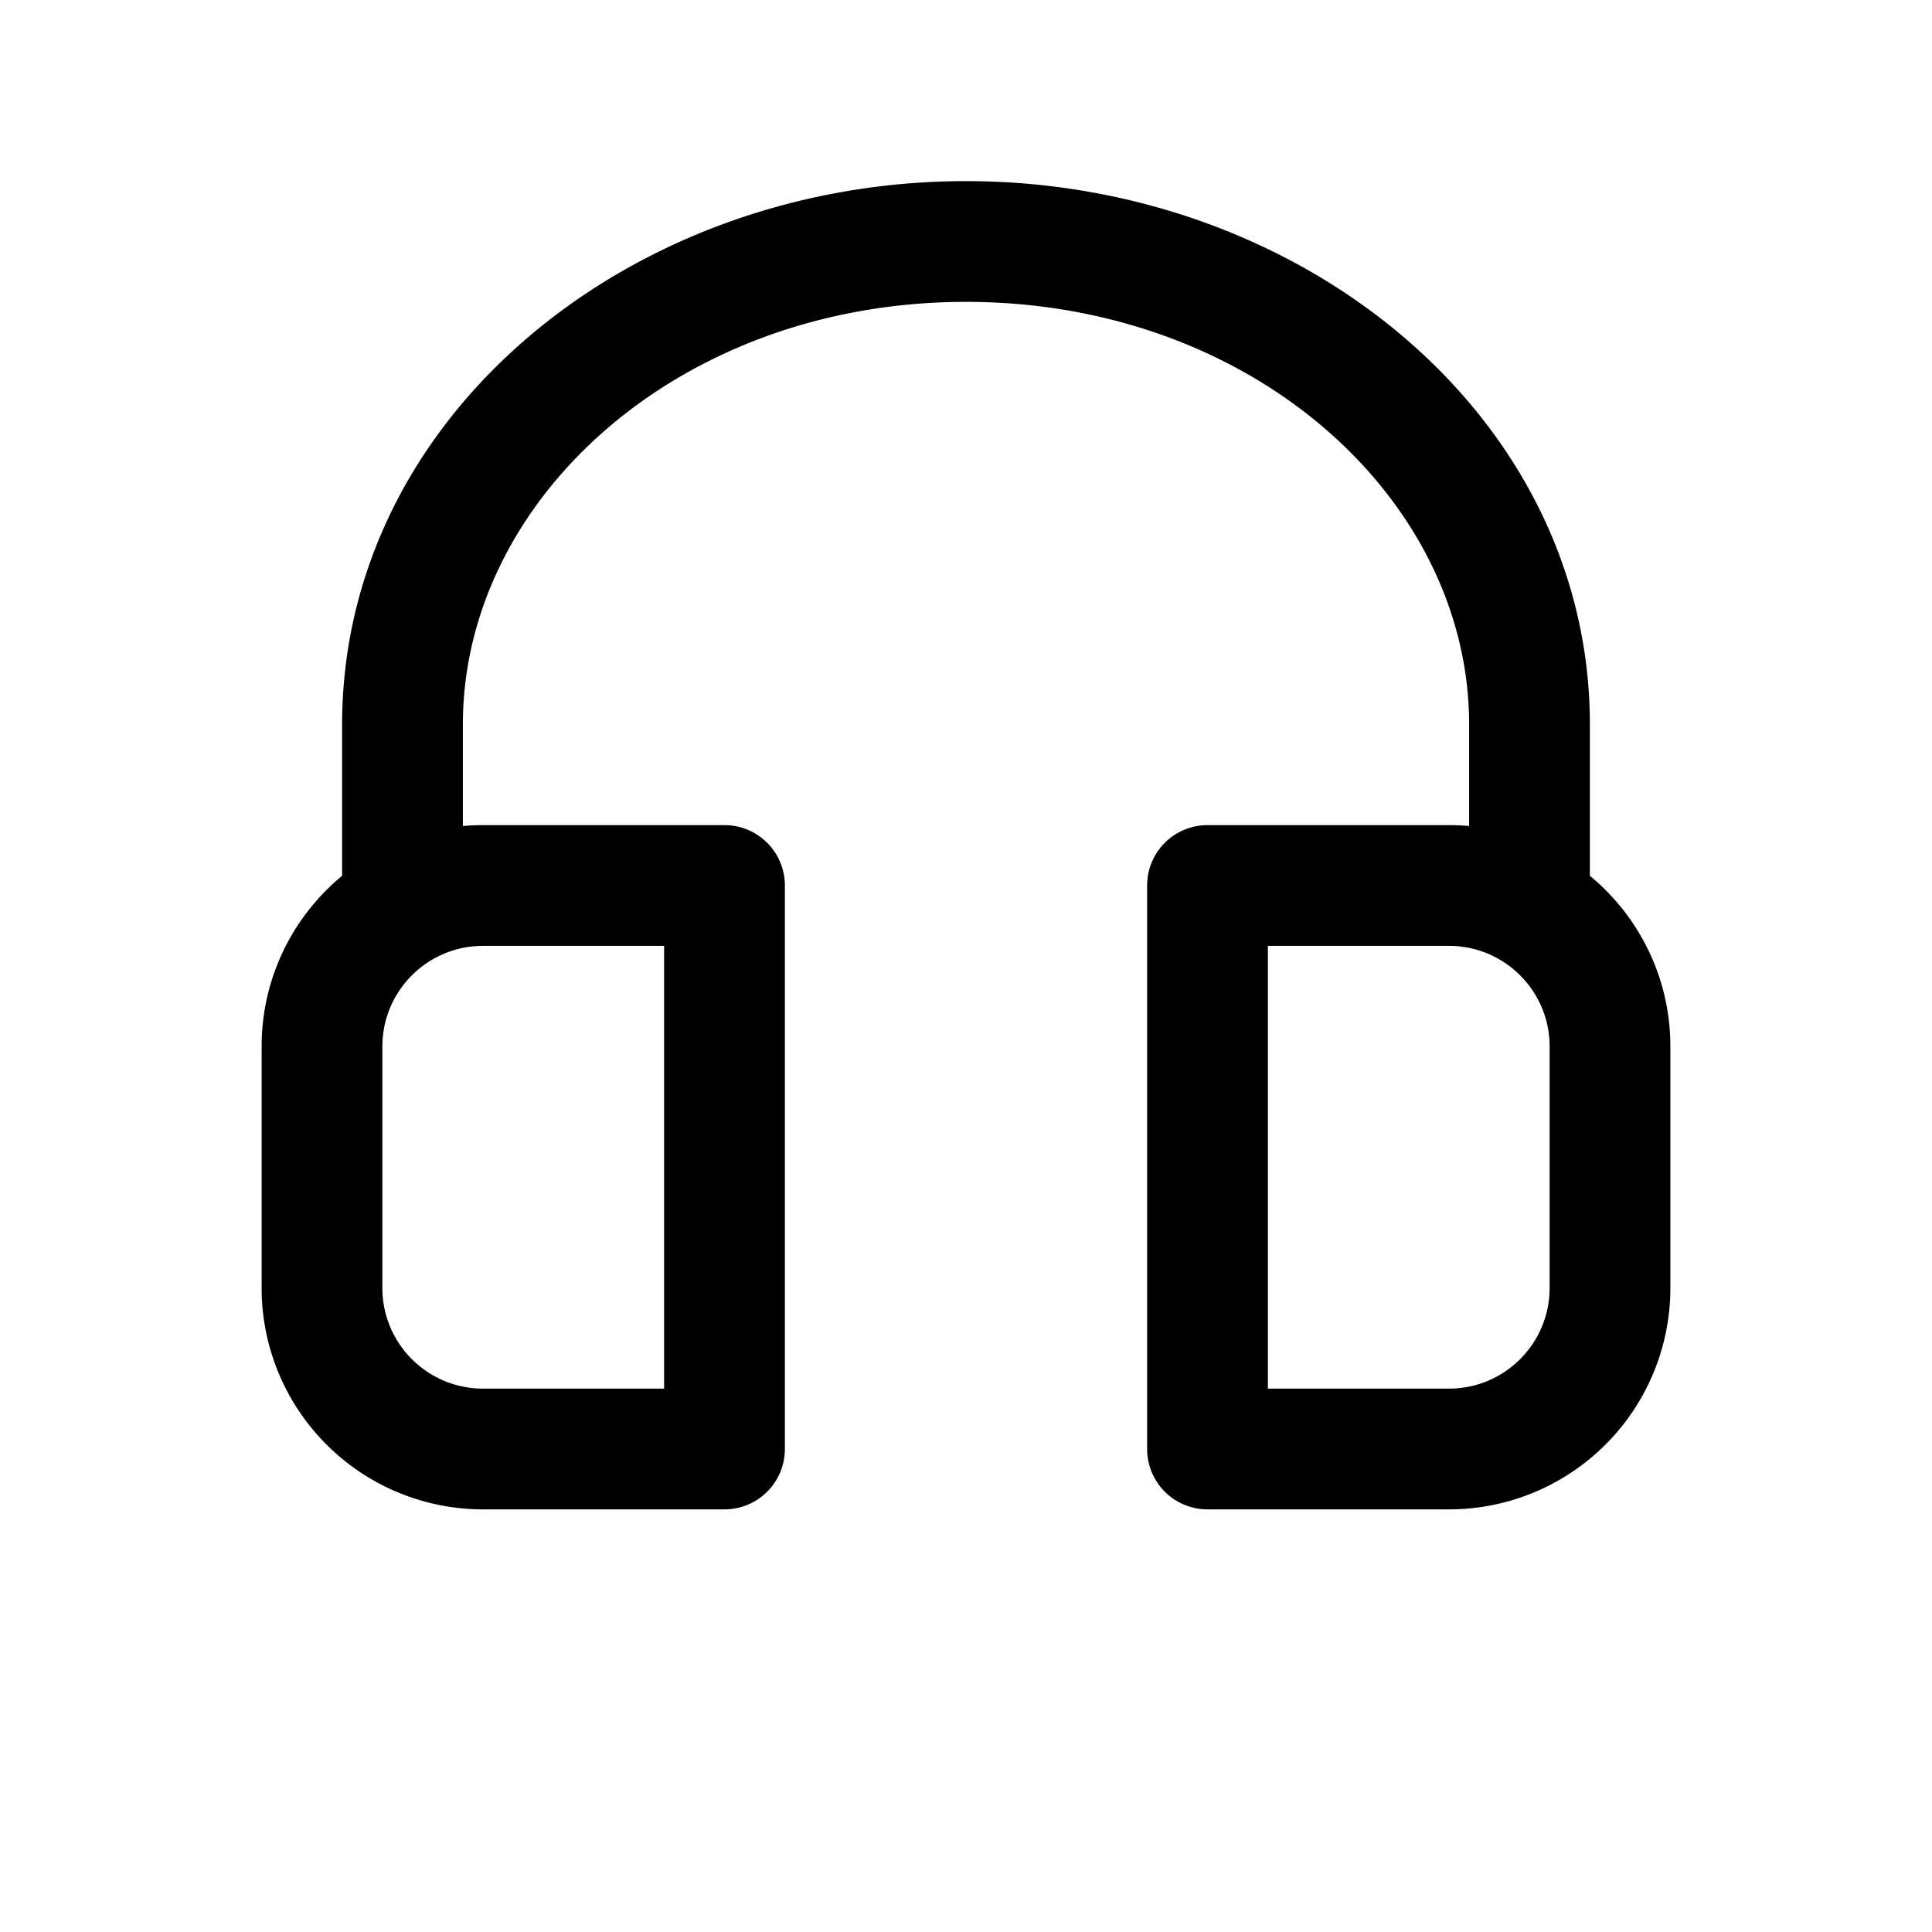 <?xml version="1.0" encoding="iso-8859-1"?>
<!-- Generator: www.svgicons.com -->
<svg xmlns="http://www.w3.org/2000/svg" width="800" height="800" viewBox="0 0 24 24">
<path fill="currentColor" fill-rule="evenodd" d="M12 3.75C8.436 3.75 5.75 6.205 5.75 9v1.261c.082-.007.166-.011.25-.011h3a.75.75 0 0 1 .75.75v7a.75.75 0 0 1-.75.75H6A2.75 2.75 0 0 1 3.25 16v-3c0-.854.39-1.617 1-2.121V9c0-3.832 3.582-6.75 7.75-6.75S19.75 5.168 19.75 9v1.879c.61.504 1 1.267 1 2.121v3A2.75 2.75 0 0 1 18 18.75h-3a.75.75 0 0 1-.75-.75v-7a.75.75 0 0 1 .75-.75h3c.084 0 .168.004.25.011V9c0-2.795-2.686-5.25-6.25-5.25m-6 8c-.69 0-1.25.56-1.25 1.25v3c0 .69.56 1.25 1.25 1.25h2.25v-5.5zM19.25 13c0-.69-.56-1.25-1.25-1.25h-2.25v5.5H18c.69 0 1.25-.56 1.25-1.25z" clip-rule="evenodd"/>
</svg>